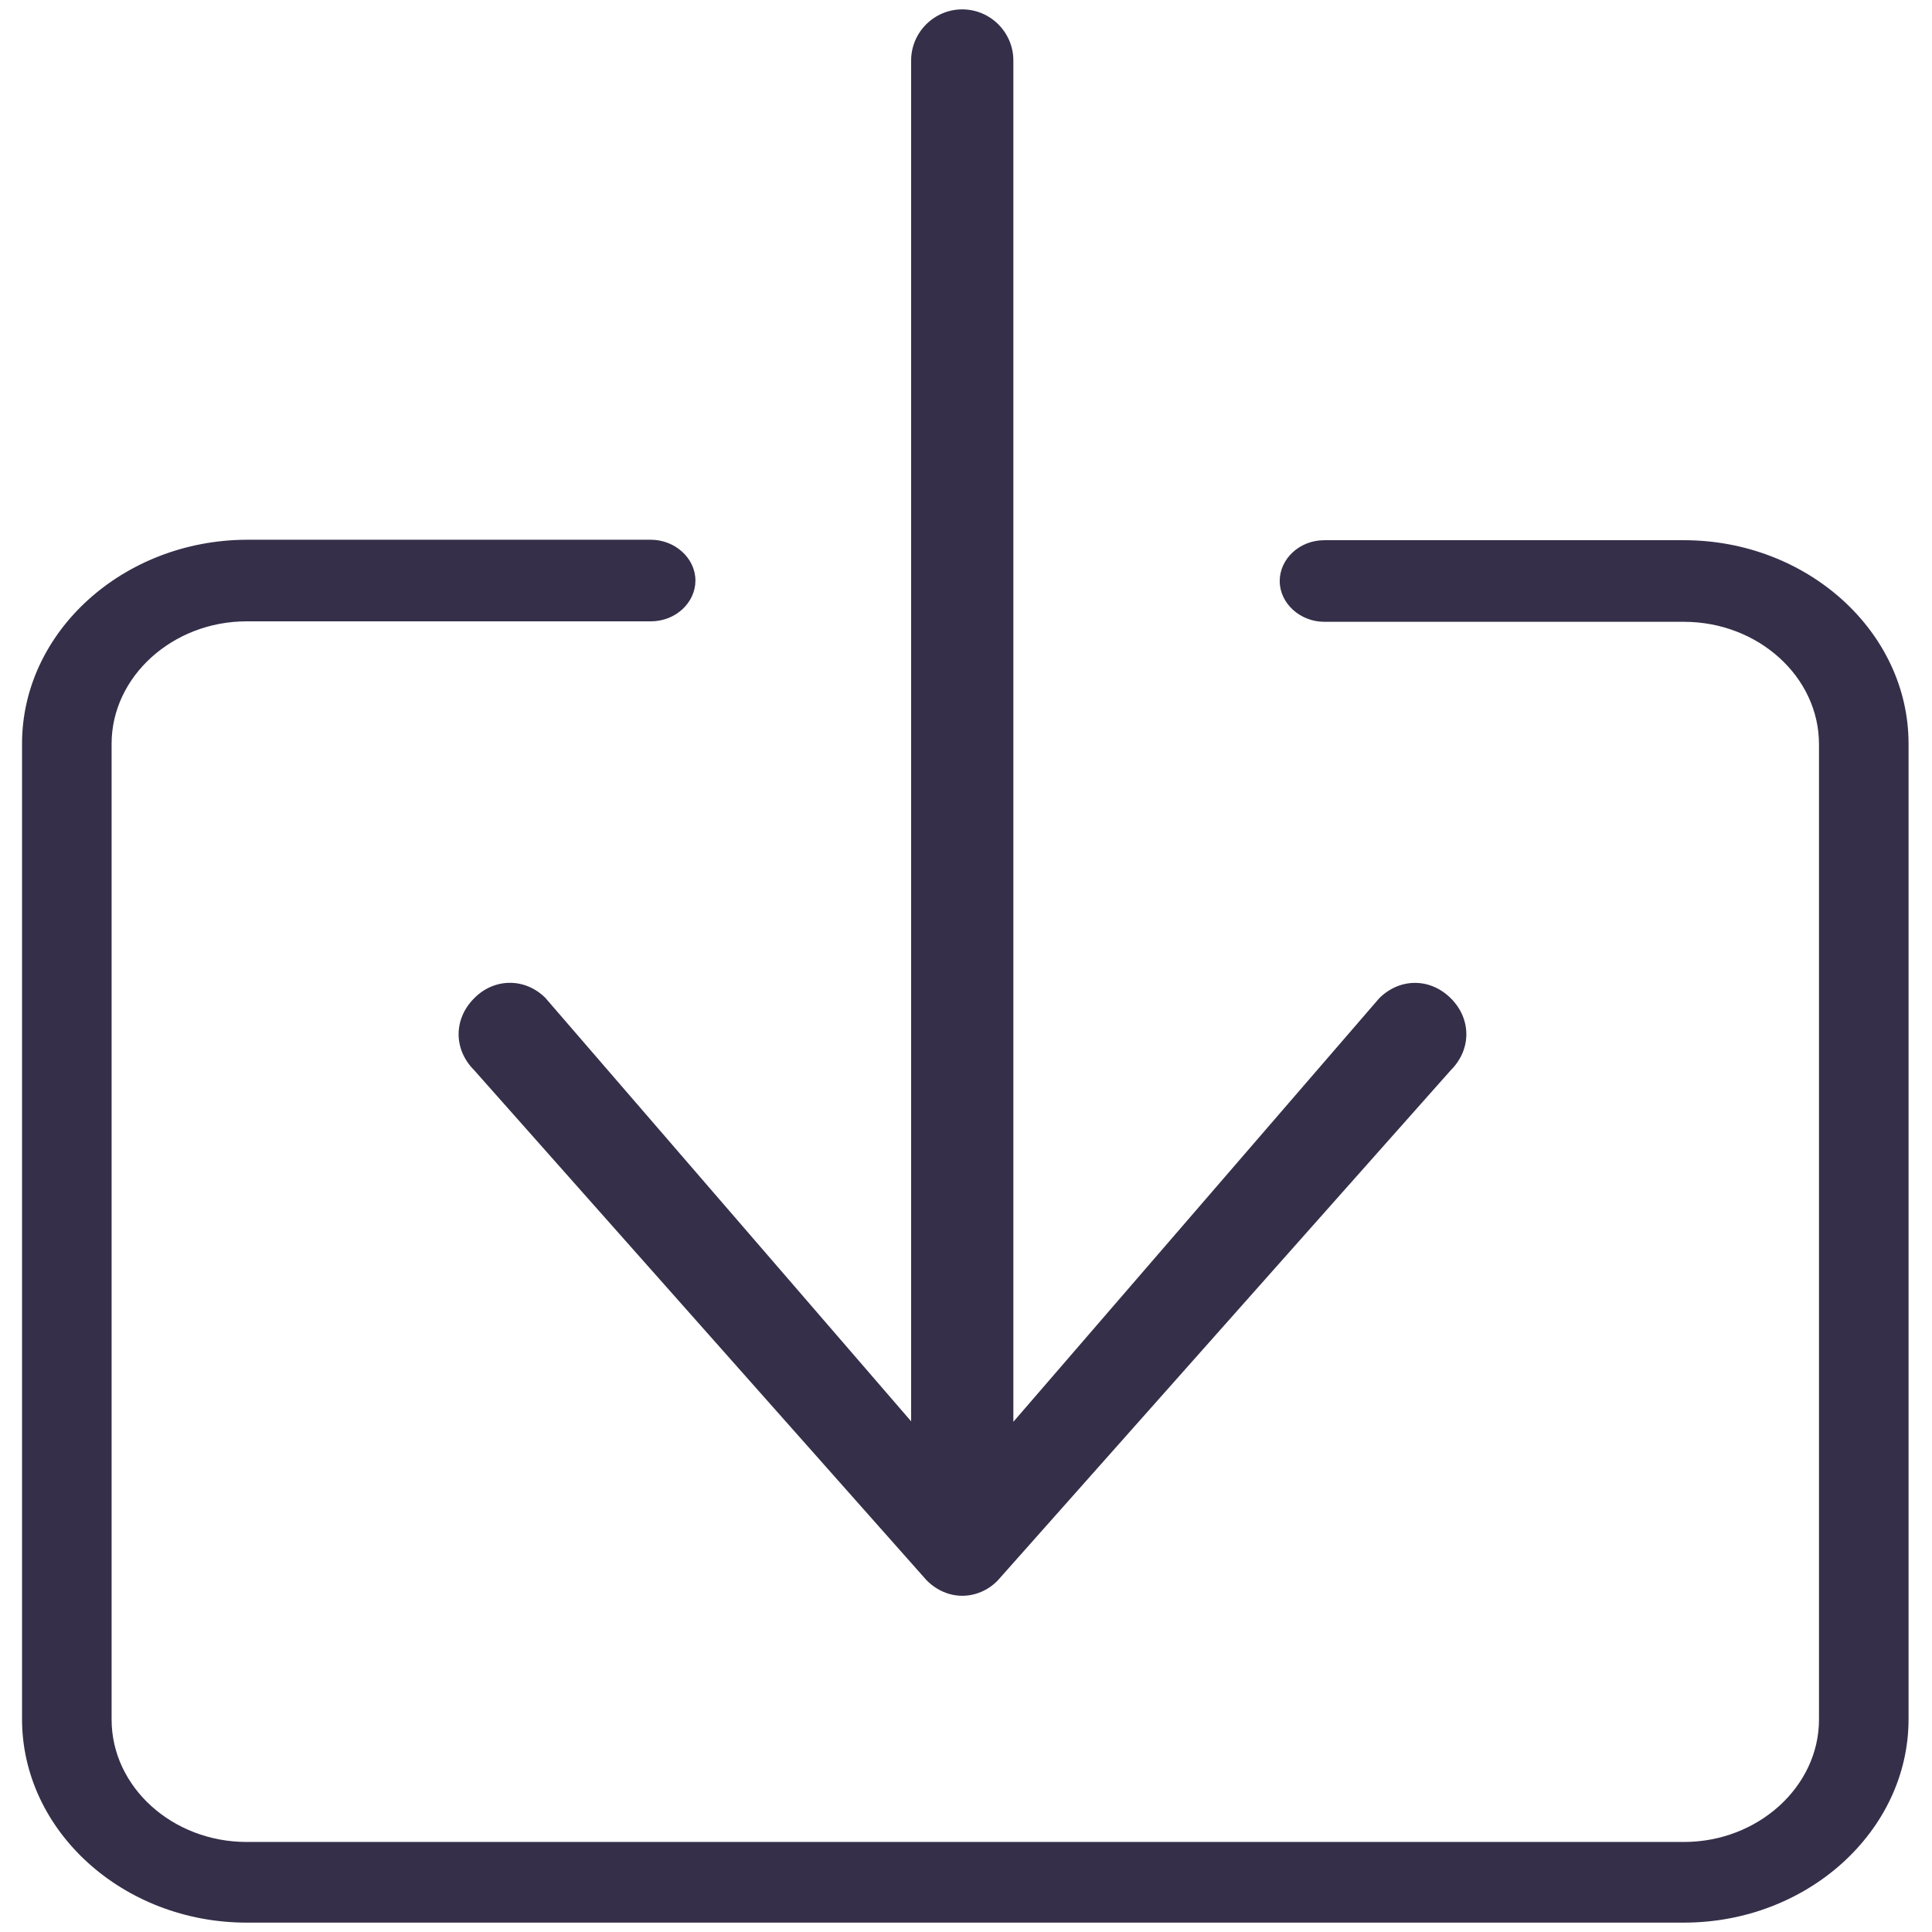 <?xml version="1.0" encoding="utf-8"?>
<!-- Generator: Adobe Illustrator 25.2.0, SVG Export Plug-In . SVG Version: 6.00 Build 0)  -->
<svg version="1.1" id="Layer_1" xmlns="http://www.w3.org/2000/svg" xmlns:xlink="http://www.w3.org/1999/xlink" x="0px" y="0px"
	 viewBox="0 0 412 412" style="enable-background:new 0 0 412 412;" xml:space="preserve">
<style type="text/css">
	.st0{fill:#352F49;}
	.st1{fill:#352F49;stroke:#352F49;stroke-width:3;stroke-miterlimit:10;}
</style>
<g>
	<g>
		<g>
			<path class="st0" d="M359.1,115.2h-76.7c-5.3,0-9.5,4-9.5,8.7c0,4.8,4.4,8.7,9.5,8.7h76.7c15.8,0,28.8,11.7,28.8,26.1v208
				c0,14.3-13,26.1-28.8,26.1H52.6c-15.8,0-28.8-11.7-28.8-26.1V158.6c0-14.3,13-26.1,28.8-26.1h86.2c5.3,0,9.5-4,9.5-8.7
				c0-4.8-4.4-8.7-9.5-8.7H52.6c-26.3,0.1-47.9,19.6-47.9,43.5v208c0,23.9,21.6,43.4,47.9,43.4h306.5c26.3,0,47.9-19.5,47.9-43.4
				v-208C407,134.7,385.4,115.2,359.1,115.2z"/>
			<path class="st0" d="M101.1,212.9c-4.4,4.4-4.4,10.9,0,15.3L197.6,337c2.2,2.2,4.9,3.3,7.6,3.3c2.7,0,5.5-1.1,7.6-3.3l96.6-108.8
				c4.4-4.4,4.4-10.9,0-15.3c-4.4-4.4-10.9-4.4-15.3,0l-78,90.3V12.9c0-6-4.9-10.9-10.9-10.9s-10.9,4.9-10.9,10.9v290.2l-78-90.3
				C112,208.5,105.4,208.5,101.1,212.9z"/>
		</g>
	</g>
</g>
<rect x="89" y="487" class="st1" width="1" height="4"/>
</svg>
